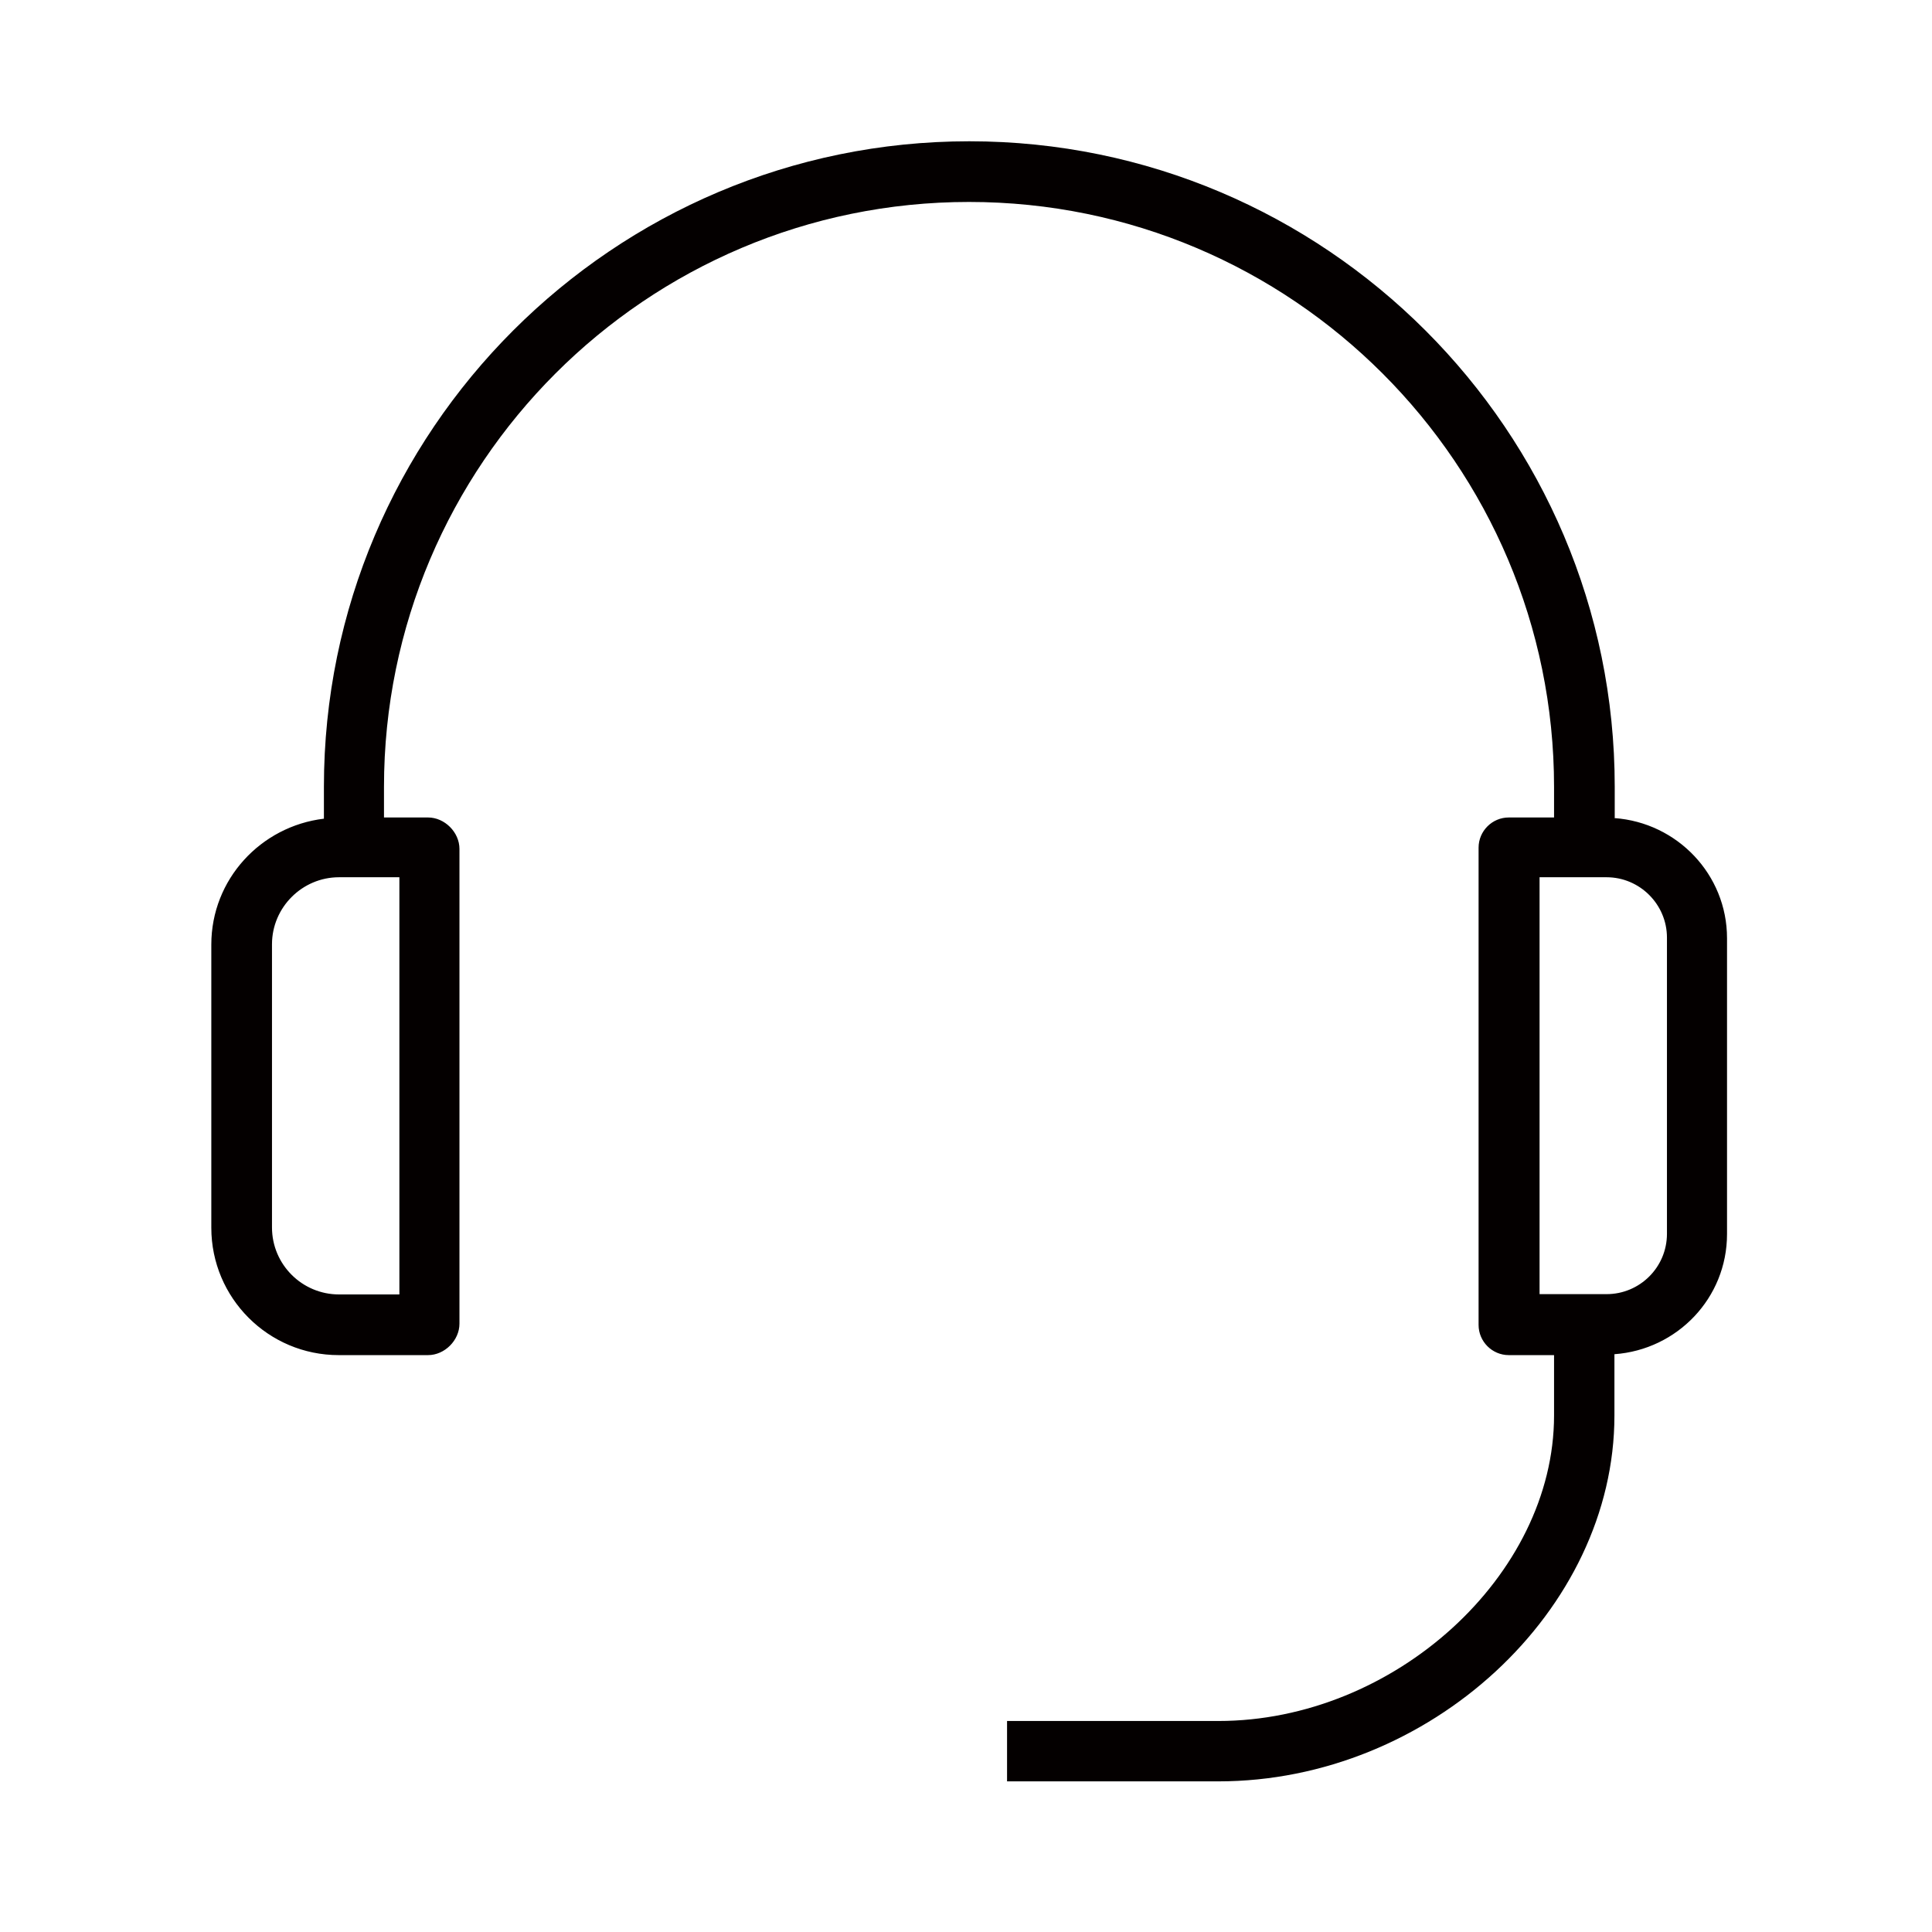 <?xml version="1.0" encoding="UTF-8"?><svg xmlns="http://www.w3.org/2000/svg" viewBox="0 0 64 64"><defs><style>.cls-1{fill:none;}.cls-2{fill:#fff;}.cls-3{fill:#040000;}</style></defs><g id="BG"><rect class="cls-2" x="-1613.63" y="-90.37" width="1927.19" height="247.66"/></g><g id="ICON"><g id="_安全升级_可靠耐用"><rect class="cls-1" width="64" height="64"/></g><path class="cls-3" d="M53.49,27.09v-1.03c0-11.79-9.59-21.38-21.38-21.38S10.73,14.27,10.73,26.06v1.06c-2.09.25-3.73,2.01-3.73,4.17v9.38c0,2.33,1.89,4.22,4.22,4.22h2.96c.55,0,1.04-.49,1.04-1.04v-15.73c0-.55-.49-1.04-1.04-1.04h-1.46v-1.01c0-10.69,8.69-19.38,19.38-19.38s19.38,8.69,19.38,19.38v1.01h-1.5c-.55,0-1,.45-1,1v15.81c0,.55.45,1,1,1h1.5v2c0,5.3-5.3,10.12-11.12,10.12h-7v2h7c6.99,0,13.12-5.66,13.12-12.12v-2.03c2.08-.15,3.73-1.86,3.73-3.98v-9.8c0-2.11-1.65-3.83-3.73-3.98ZM13.23,42.88h-2c-1.22,0-2.22-.99-2.22-2.22v-9.38c0-1.22,1-2.22,2.22-2.22h2v13.81ZM55.22,40.87c0,1.11-.9,2-2,2h-2.22v-13.81h2.22c1.1,0,2,.9,2,2v9.8Z"/></g><g id="_线框"><rect class="cls-1" width="64" height="64"/></g></svg>
